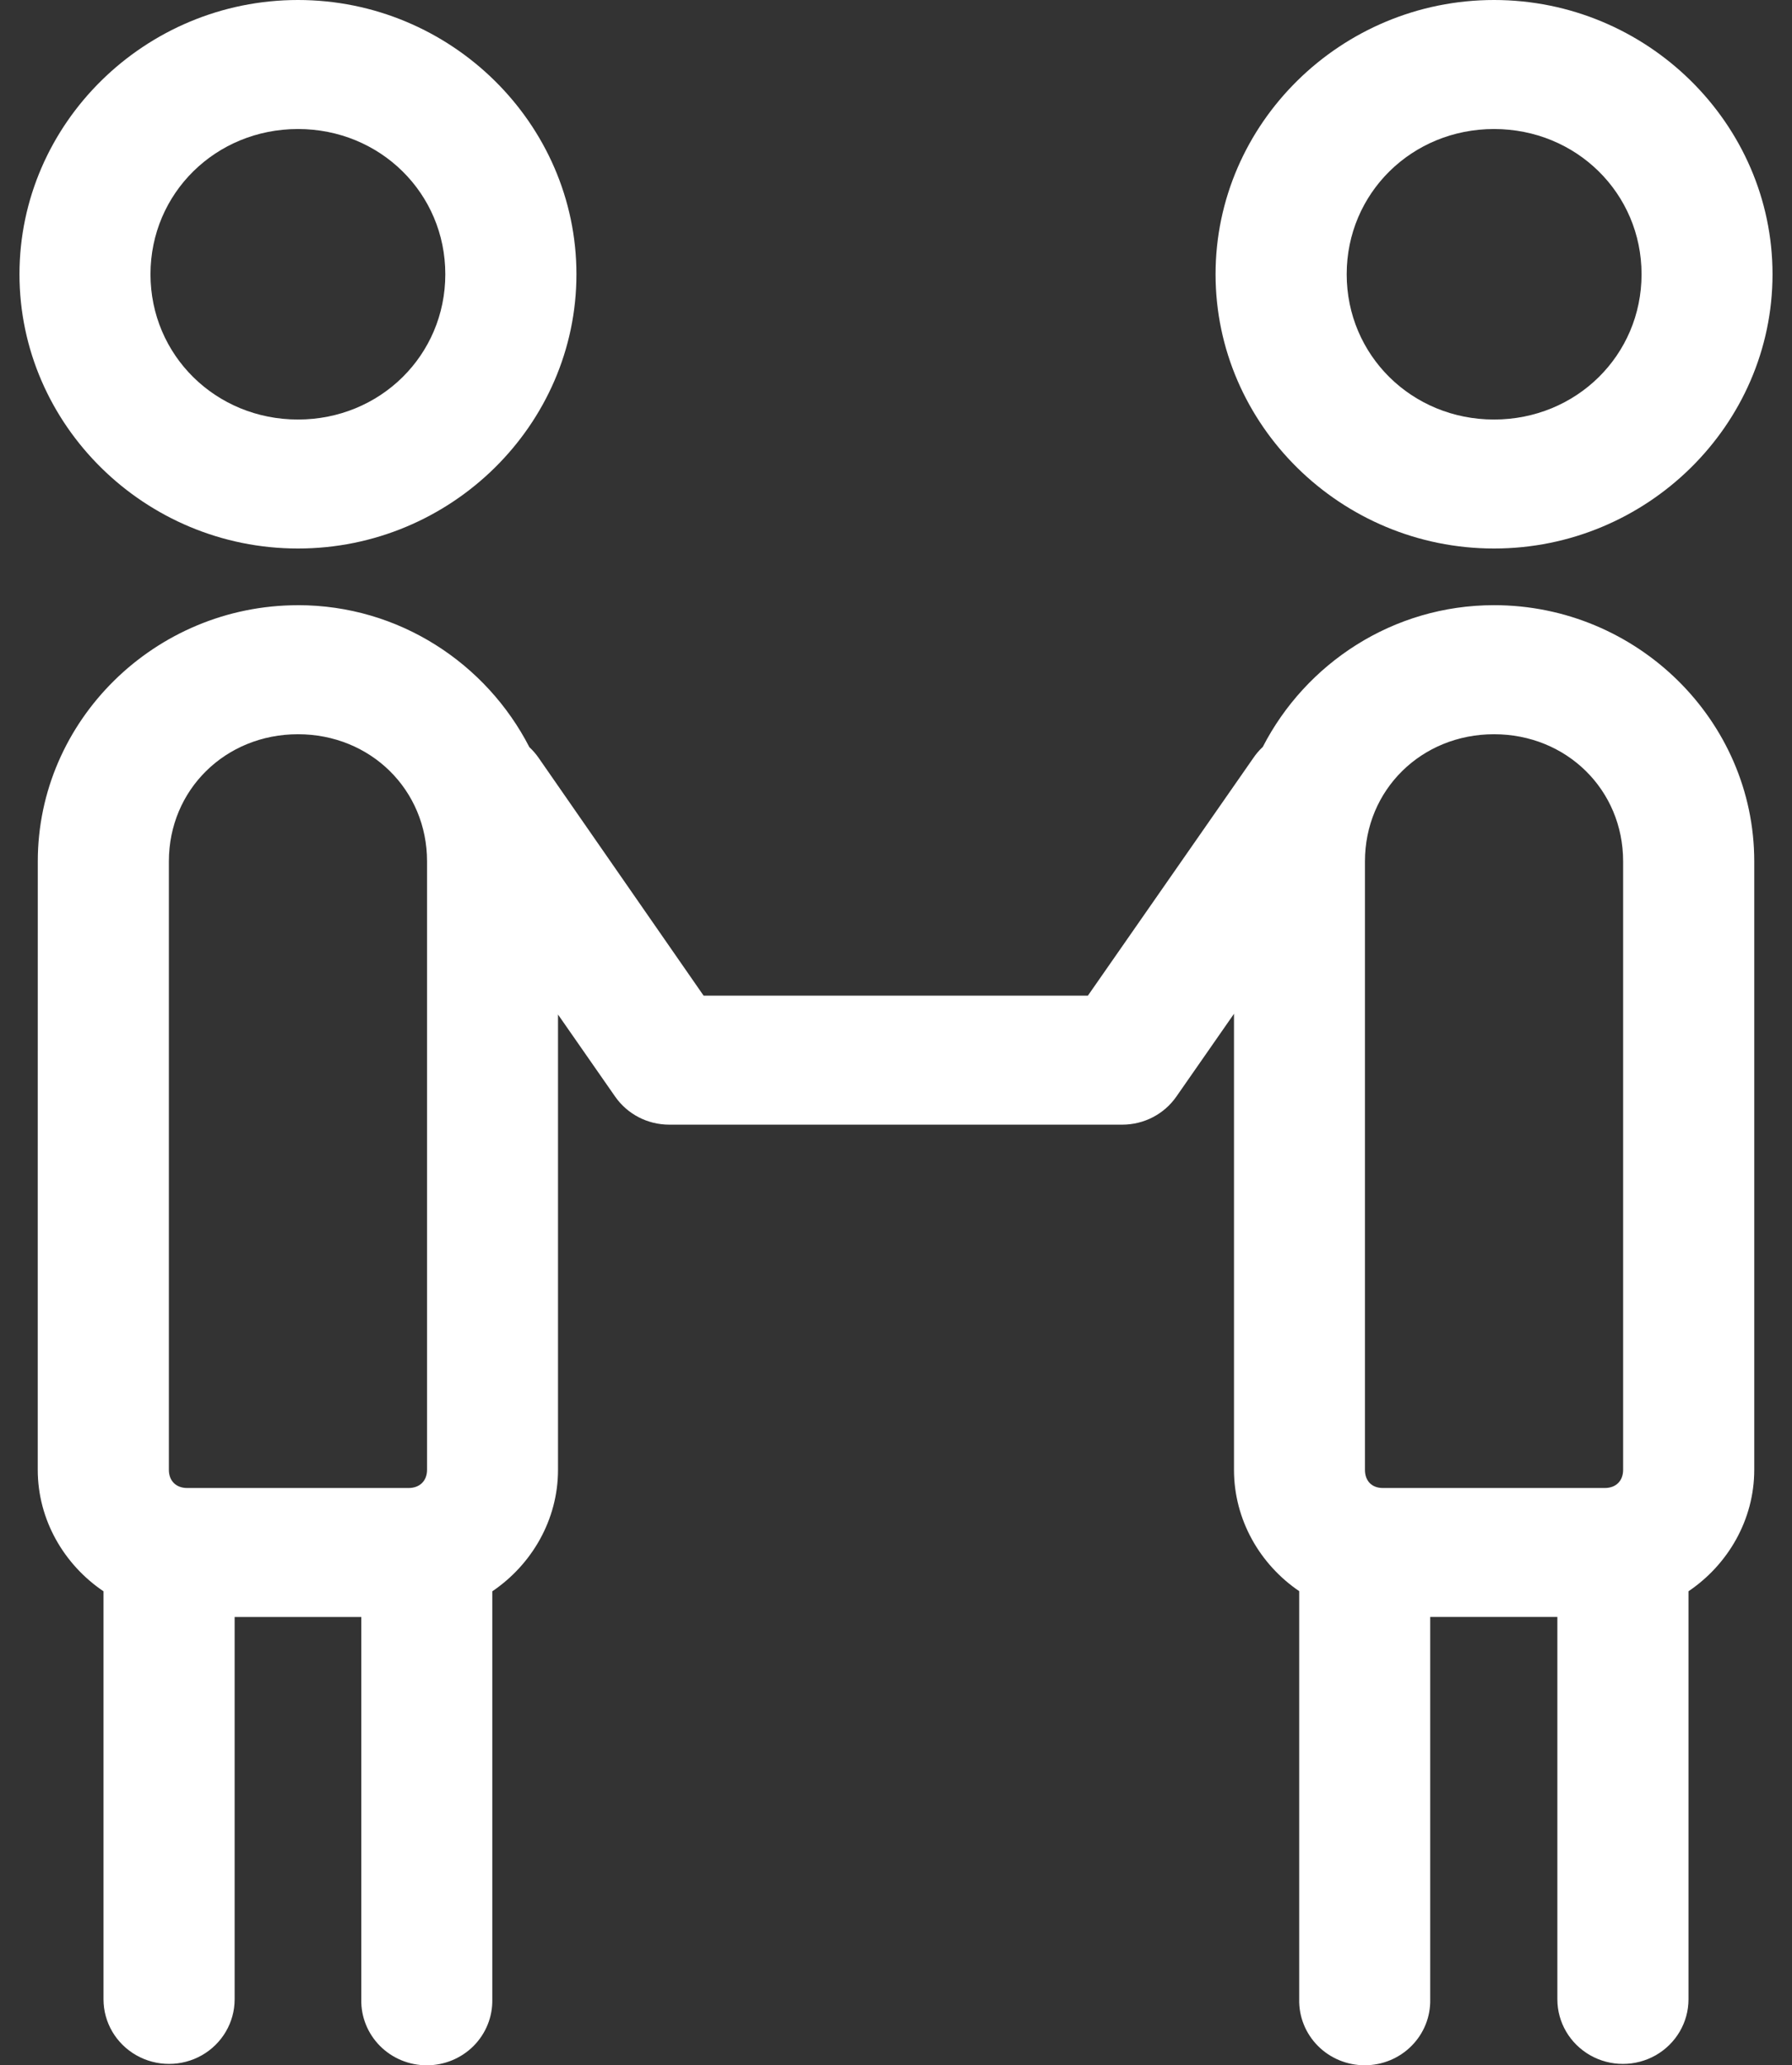 <svg width="46" height="53" viewBox="0 0 46 53" fill="none" xmlns="http://www.w3.org/2000/svg">
<rect x="0" y="0" width="46" height="53" fill="#333333" stroke="none"/>
<path d="M7.649 0C3.721 0 0.5 3.171 0.5 7.038C0.5 10.906 3.721 14.076 7.649 14.076C11.577 14.076 14.797 10.906 14.797 7.038C14.797 3.171 11.577 0 7.649 0ZM38.351 0C34.423 0 31.203 3.171 31.203 7.038C31.203 10.906 34.423 14.076 38.351 14.076C42.279 14.076 45.5 10.906 45.5 7.038C45.5 3.171 42.279 0 38.351 0ZM7.649 3.311C9.759 3.311 11.431 4.96 11.431 7.038C11.431 9.116 9.759 10.766 7.649 10.766C5.538 10.766 3.863 9.116 3.863 7.038C3.863 4.96 5.538 3.311 7.649 3.311ZM38.351 3.311C40.462 3.311 42.138 4.96 42.138 7.038C42.138 9.116 40.462 10.766 38.351 10.766C36.241 10.766 34.569 9.116 34.569 7.038C34.569 4.96 36.241 3.311 38.351 3.311ZM7.649 15.531C3.979 15.531 0.97 18.491 0.97 22.104L0.969 30.62V37.719C0.969 39.002 1.643 40.151 2.657 40.836V51.307H2.657C2.657 51.899 2.978 52.446 3.499 52.742C4.019 53.038 4.661 53.038 5.182 52.742C5.702 52.446 6.023 51.899 6.023 51.307V41.496H9.274V51.307C9.264 51.753 9.437 52.183 9.753 52.502C10.069 52.82 10.503 53 10.955 53C11.408 53 11.841 52.82 12.158 52.502C12.474 52.183 12.647 51.753 12.637 51.307V40.836C13.65 40.151 14.324 39.002 14.324 37.719V26.035L15.789 28.139C16.103 28.591 16.622 28.861 17.178 28.861H28.809C29.365 28.861 29.884 28.591 30.198 28.139L31.676 26.016V37.719C31.676 39.001 32.343 40.148 33.35 40.832V51.307H33.35C33.34 51.752 33.513 52.183 33.829 52.501C34.146 52.82 34.579 52.999 35.032 52.999C35.484 52.999 35.918 52.82 36.234 52.501C36.551 52.183 36.723 51.752 36.713 51.307V41.495H39.977V51.307C39.977 51.899 40.298 52.445 40.819 52.742C41.339 53.038 41.981 53.038 42.502 52.742C43.022 52.445 43.343 51.899 43.343 51.307V40.835C44.356 40.151 45.031 39.002 45.031 37.718V22.103C45.031 18.49 42.022 15.53 38.352 15.53C35.757 15.53 33.518 17.024 32.415 19.168C32.323 19.253 32.242 19.349 32.172 19.452L27.926 25.55H18.061L13.829 19.452C13.759 19.351 13.679 19.258 13.589 19.174C12.486 17.027 10.245 15.53 7.649 15.53L7.649 15.531ZM7.649 18.842C9.513 18.842 10.962 20.269 10.962 22.104L10.962 30.62V37.719C10.962 38.001 10.775 38.185 10.489 38.185H4.805C4.518 38.185 4.335 38.001 4.335 37.719V22.104C4.335 20.269 5.785 18.842 7.649 18.842ZM38.351 18.842C40.215 18.842 41.665 20.269 41.665 22.104V37.719C41.665 38.001 41.482 38.185 41.195 38.185H35.498C35.211 38.185 35.038 38.001 35.038 37.719L35.038 34.923V22.104C35.038 20.269 36.487 18.842 38.351 18.842L38.351 18.842Z" fill="white"/>
</svg>
